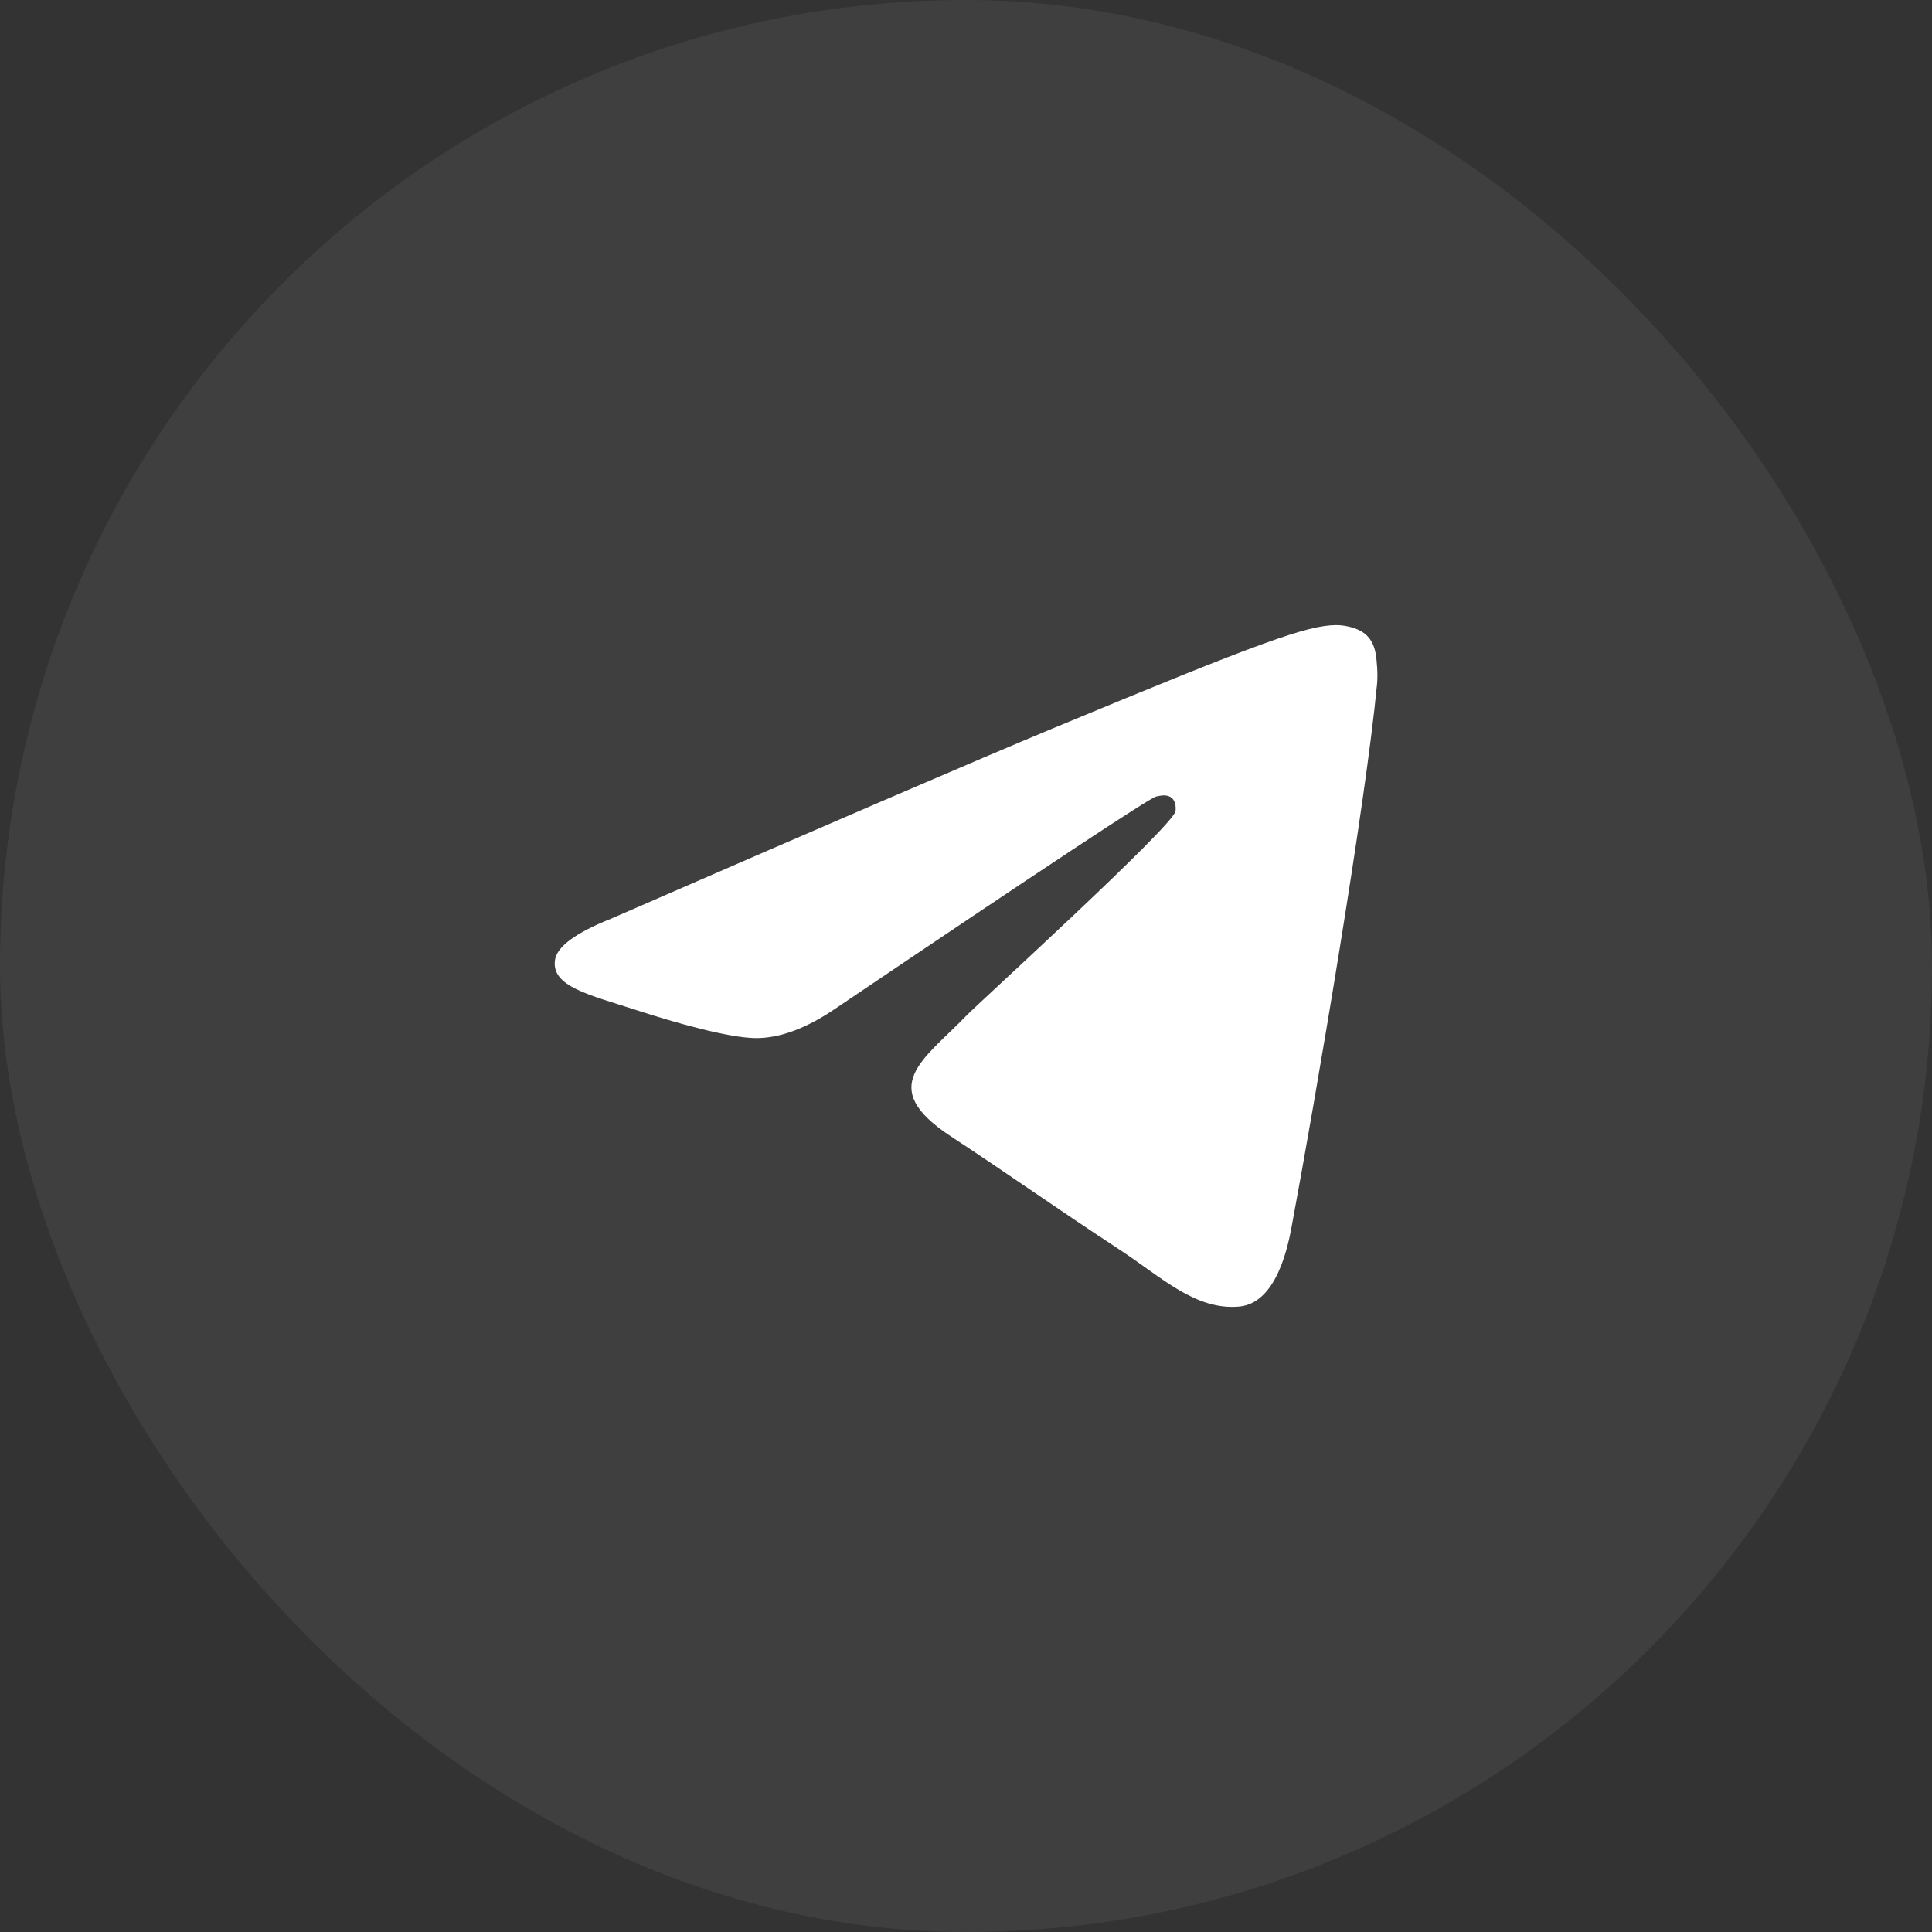 <svg width="36" height="36" viewBox="0 0 36 36" fill="none" xmlns="http://www.w3.org/2000/svg">
<rect x="0" y="0" width="36" height="36" fill="#333333" stroke="none"/>
<rect width="36" height="36" rx="18" fill="white" fill-opacity="0.06"/>
<path fill-rule="evenodd" clip-rule="evenodd" d="M11.39 17.117C15.505 15.324 18.249 14.142 19.622 13.571C23.542 11.94 24.357 11.657 24.888 11.648C25.004 11.646 25.265 11.675 25.435 11.812C25.577 11.928 25.617 12.084 25.636 12.194C25.654 12.304 25.678 12.554 25.659 12.75C25.447 14.982 24.527 20.399 24.06 22.899C23.862 23.956 23.472 24.311 23.095 24.346C22.275 24.421 21.653 23.804 20.859 23.284C19.617 22.469 18.915 21.962 17.709 21.168C16.315 20.249 17.218 19.744 18.013 18.919C18.221 18.703 21.832 15.418 21.902 15.12C21.911 15.083 21.919 14.944 21.837 14.871C21.754 14.797 21.632 14.822 21.544 14.842C21.42 14.871 19.435 16.183 15.59 18.778C15.027 19.165 14.517 19.353 14.059 19.343C13.555 19.332 12.586 19.058 11.865 18.824C10.981 18.537 10.278 18.385 10.34 17.897C10.371 17.643 10.722 17.383 11.39 17.117Z" fill="white"/>
</svg>
